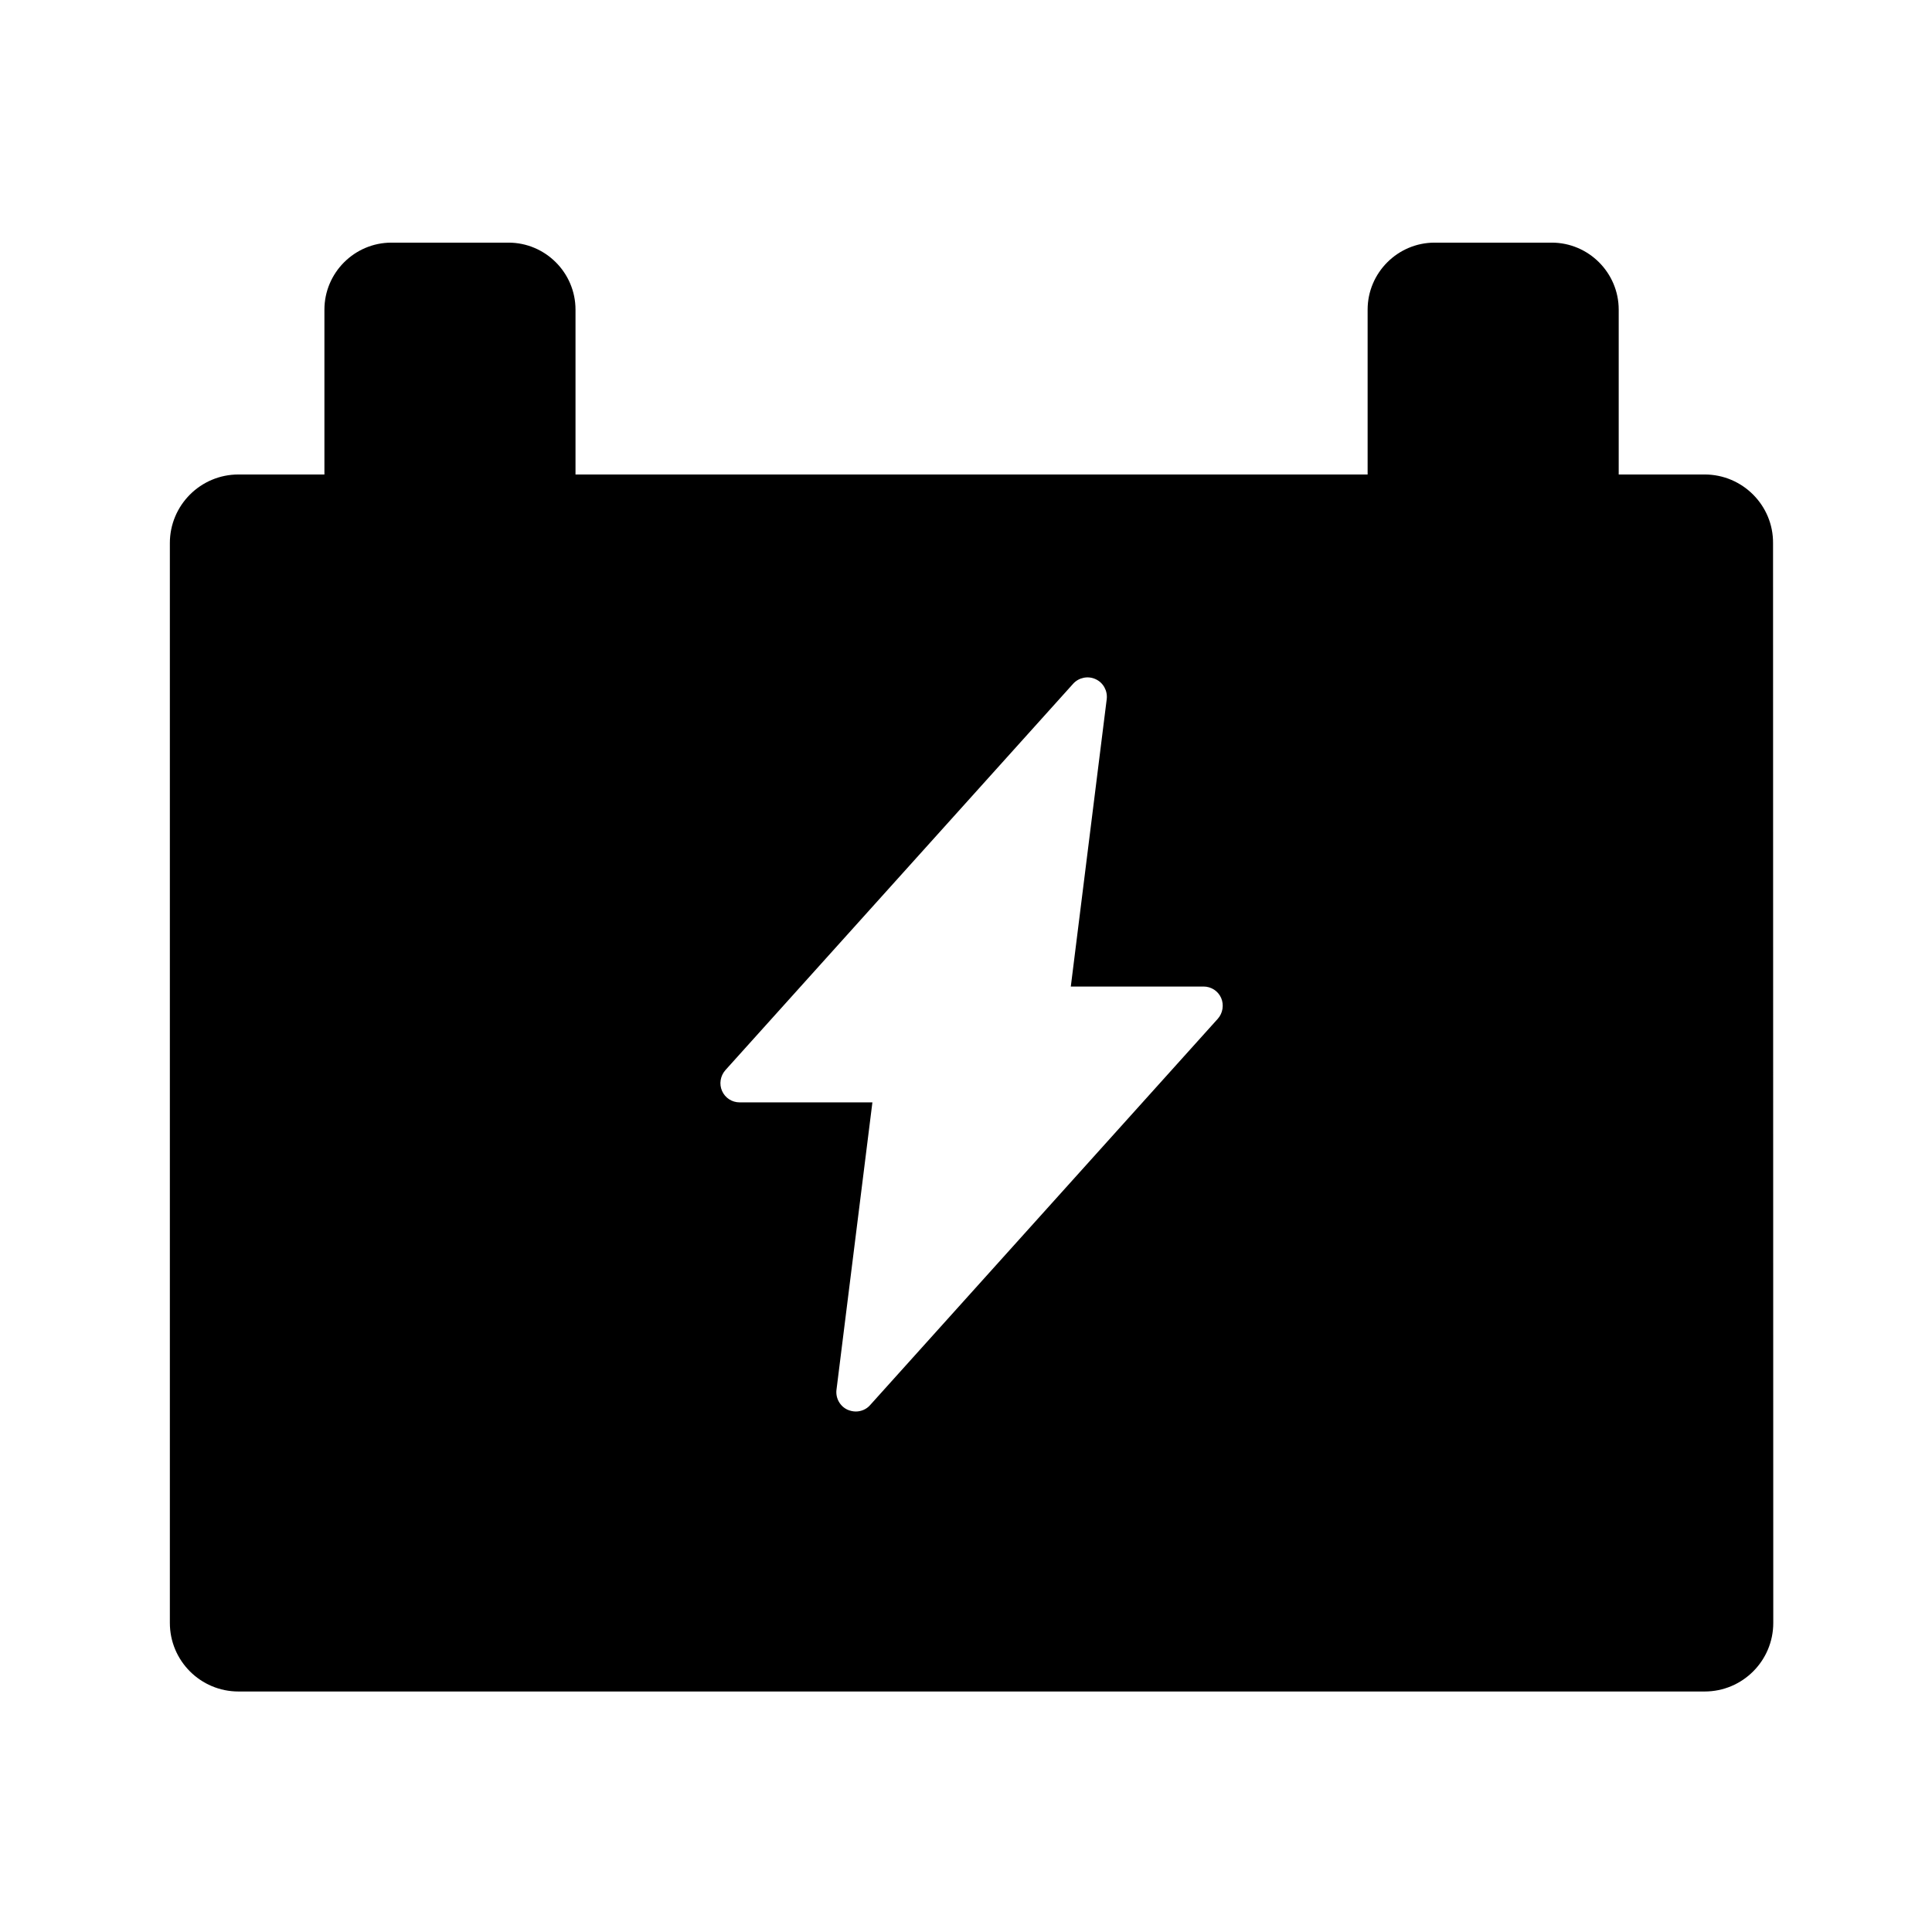 <?xml version="1.0" encoding="UTF-8"?>
<svg width="1200pt" height="1200pt" version="1.1" viewBox="0 0 1200 1200" xmlns="http://www.w3.org/2000/svg">
 <path d="m1058.8 294.71h-53.391v-102.38c0-22.922-18.703-41.625-41.625-41.625h-72.703c-22.922 0-41.625 18.703-41.625 41.625v102.38h-492v-102.38c0-22.922-18.703-41.625-41.625-41.625h-72.703c-22.922 0-41.625 18.703-41.625 41.625v102.38h-53.391c-23.531 0-42.609 19.078-42.609 42.609v670.69c0 23.531 19.078 42.609 42.609 42.609h910.69c23.531 0 42.609-19.078 42.609-42.609l-0.141-670.55c0.234-23.531-18.938-42.75-42.469-42.75zm-302.39 338.06-216 240c-2.297 2.625-5.625 3.938-8.859 3.938-1.688 0-3.375-0.375-5.062-1.078-4.781-2.156-7.547-7.219-6.938-12.375l22.312-178.55h-82.453c-4.781 0-9-2.766-10.922-7.078s-1.078-9.375 2.062-12.938l216-240c3.469-3.844 9.141-5.062 13.922-2.859 4.781 2.156 7.547 7.219 6.938 12.375l-22.312 178.55h82.453c4.781 0 9 2.766 10.922 7.078 1.875 4.312 1.031 9.469-2.062 12.938z"/>
</svg>
